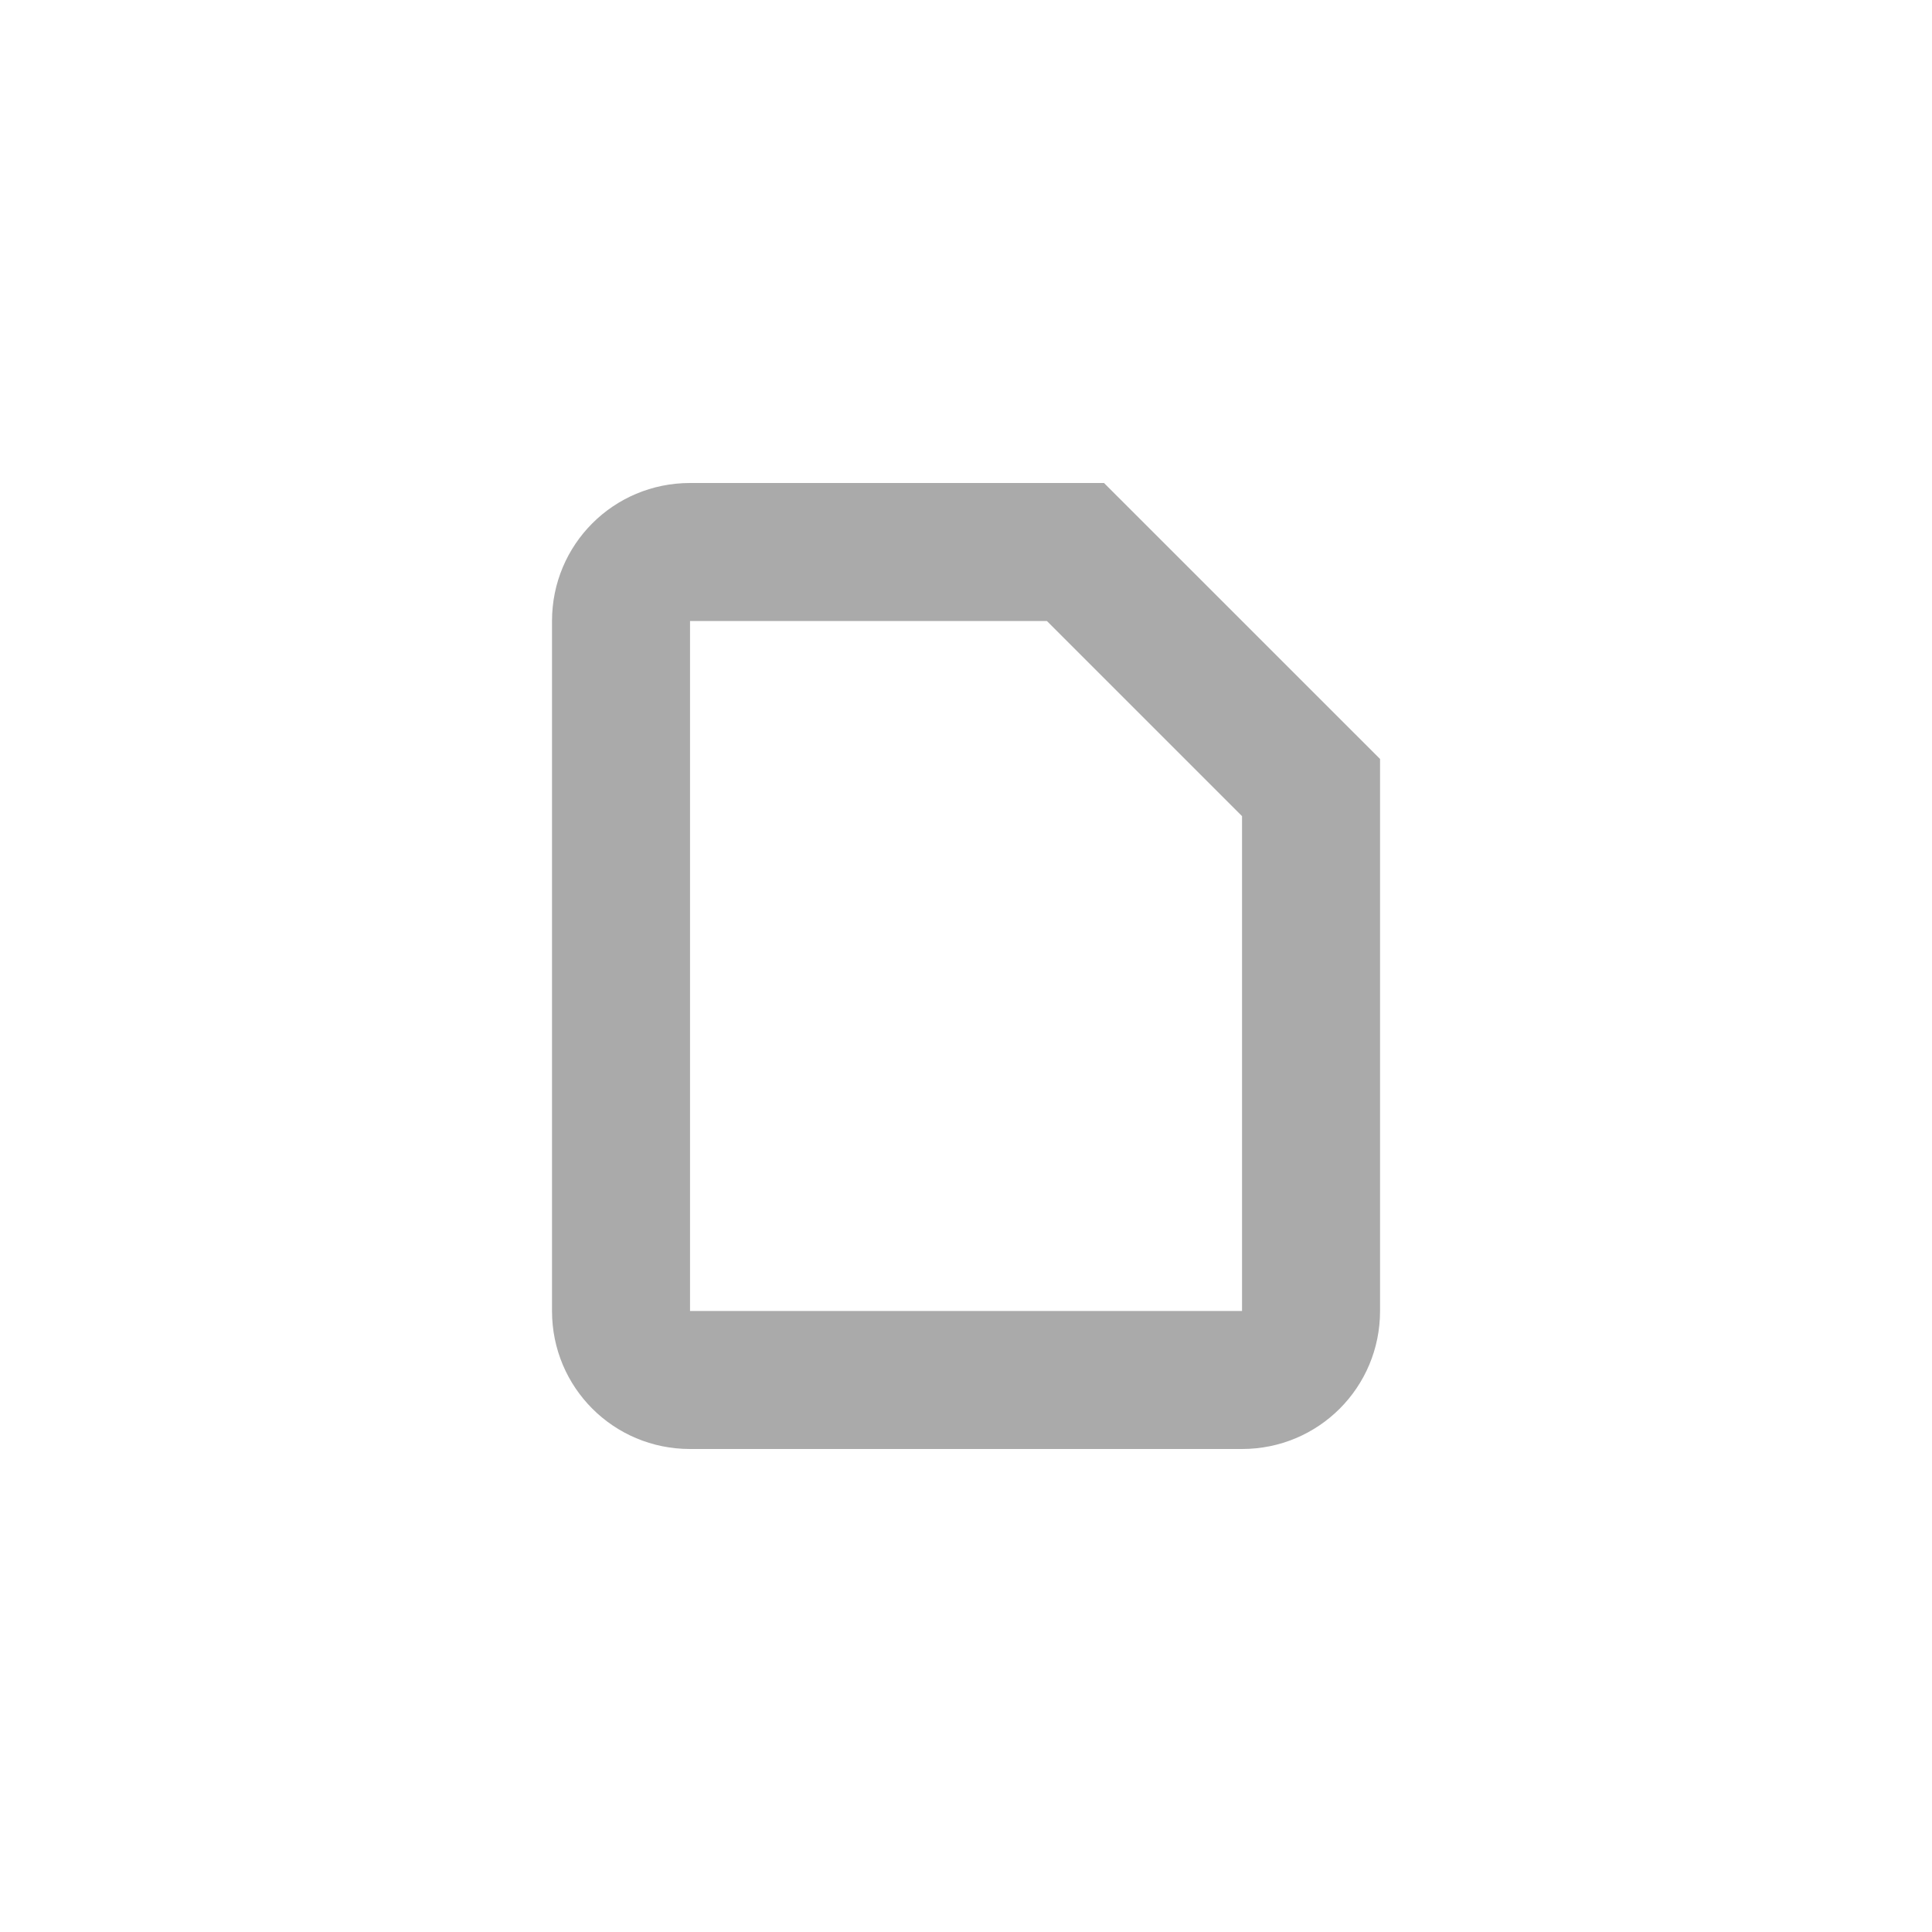 <?xml version="1.0" encoding="UTF-8" standalone="no"?>
<svg
   width="32"
   height="32"
   version="1.1"
   viewBox="0 0 32 32"
   id="svg7"
   sodipodi:docname="folder-documents.svg"
   inkscape:version="1.1 (c68e22c387, 2021-05-23)"
   xmlns:inkscape="http://www.inkscape.org/namespaces/inkscape"
   xmlns:sodipodi="http://sodipodi.sourceforge.net/DTD/sodipodi-0.dtd"
   xmlns="http://www.w3.org/2000/svg"
   xmlns:svg="http://www.w3.org/2000/svg">
  <sodipodi:namedview
     id="namedview9"
     pagecolor="#ffffff"
     bordercolor="#666666"
     borderopacity="1.0"
     inkscape:pageshadow="2"
     inkscape:pageopacity="0.0"
     inkscape:pagecheckerboard="0"
     showgrid="false"
     inkscape:zoom="13.21004"
     inkscape:cx="11.014349"
     inkscape:cy="11.014349"
     inkscape:window-width="1920"
     inkscape:window-height="1019"
     inkscape:window-x="0"
     inkscape:window-y="36"
     inkscape:window-maximized="1"
     inkscape:current-layer="svg7" />
  <defs
     id="defs3">
    <style
       id="current-color-scheme"
       type="text/css">.ColorScheme-Text { color:#aaaaaa; } .ColorScheme-Highlight { color:#5294e2; }</style>
  </defs>
  <path
     class="ColorScheme-Text"
     d="M 11.429,8 C 10.162,8 9.143,9.019 9.143,10.286 V 21.714 C 9.143,22.981 10.162,24 11.429,24 h 9.143 c 1.266,0 2.286,-1.019 2.286,-2.286 V 12.571 L 18.286,8 Z m 0,2.286 h 5.911 l 3.232,3.232 v 8.196 h -9.143 z"
     fill="currentColor"
     id="path5"
     style="stroke-width:1.143" />
</svg>
